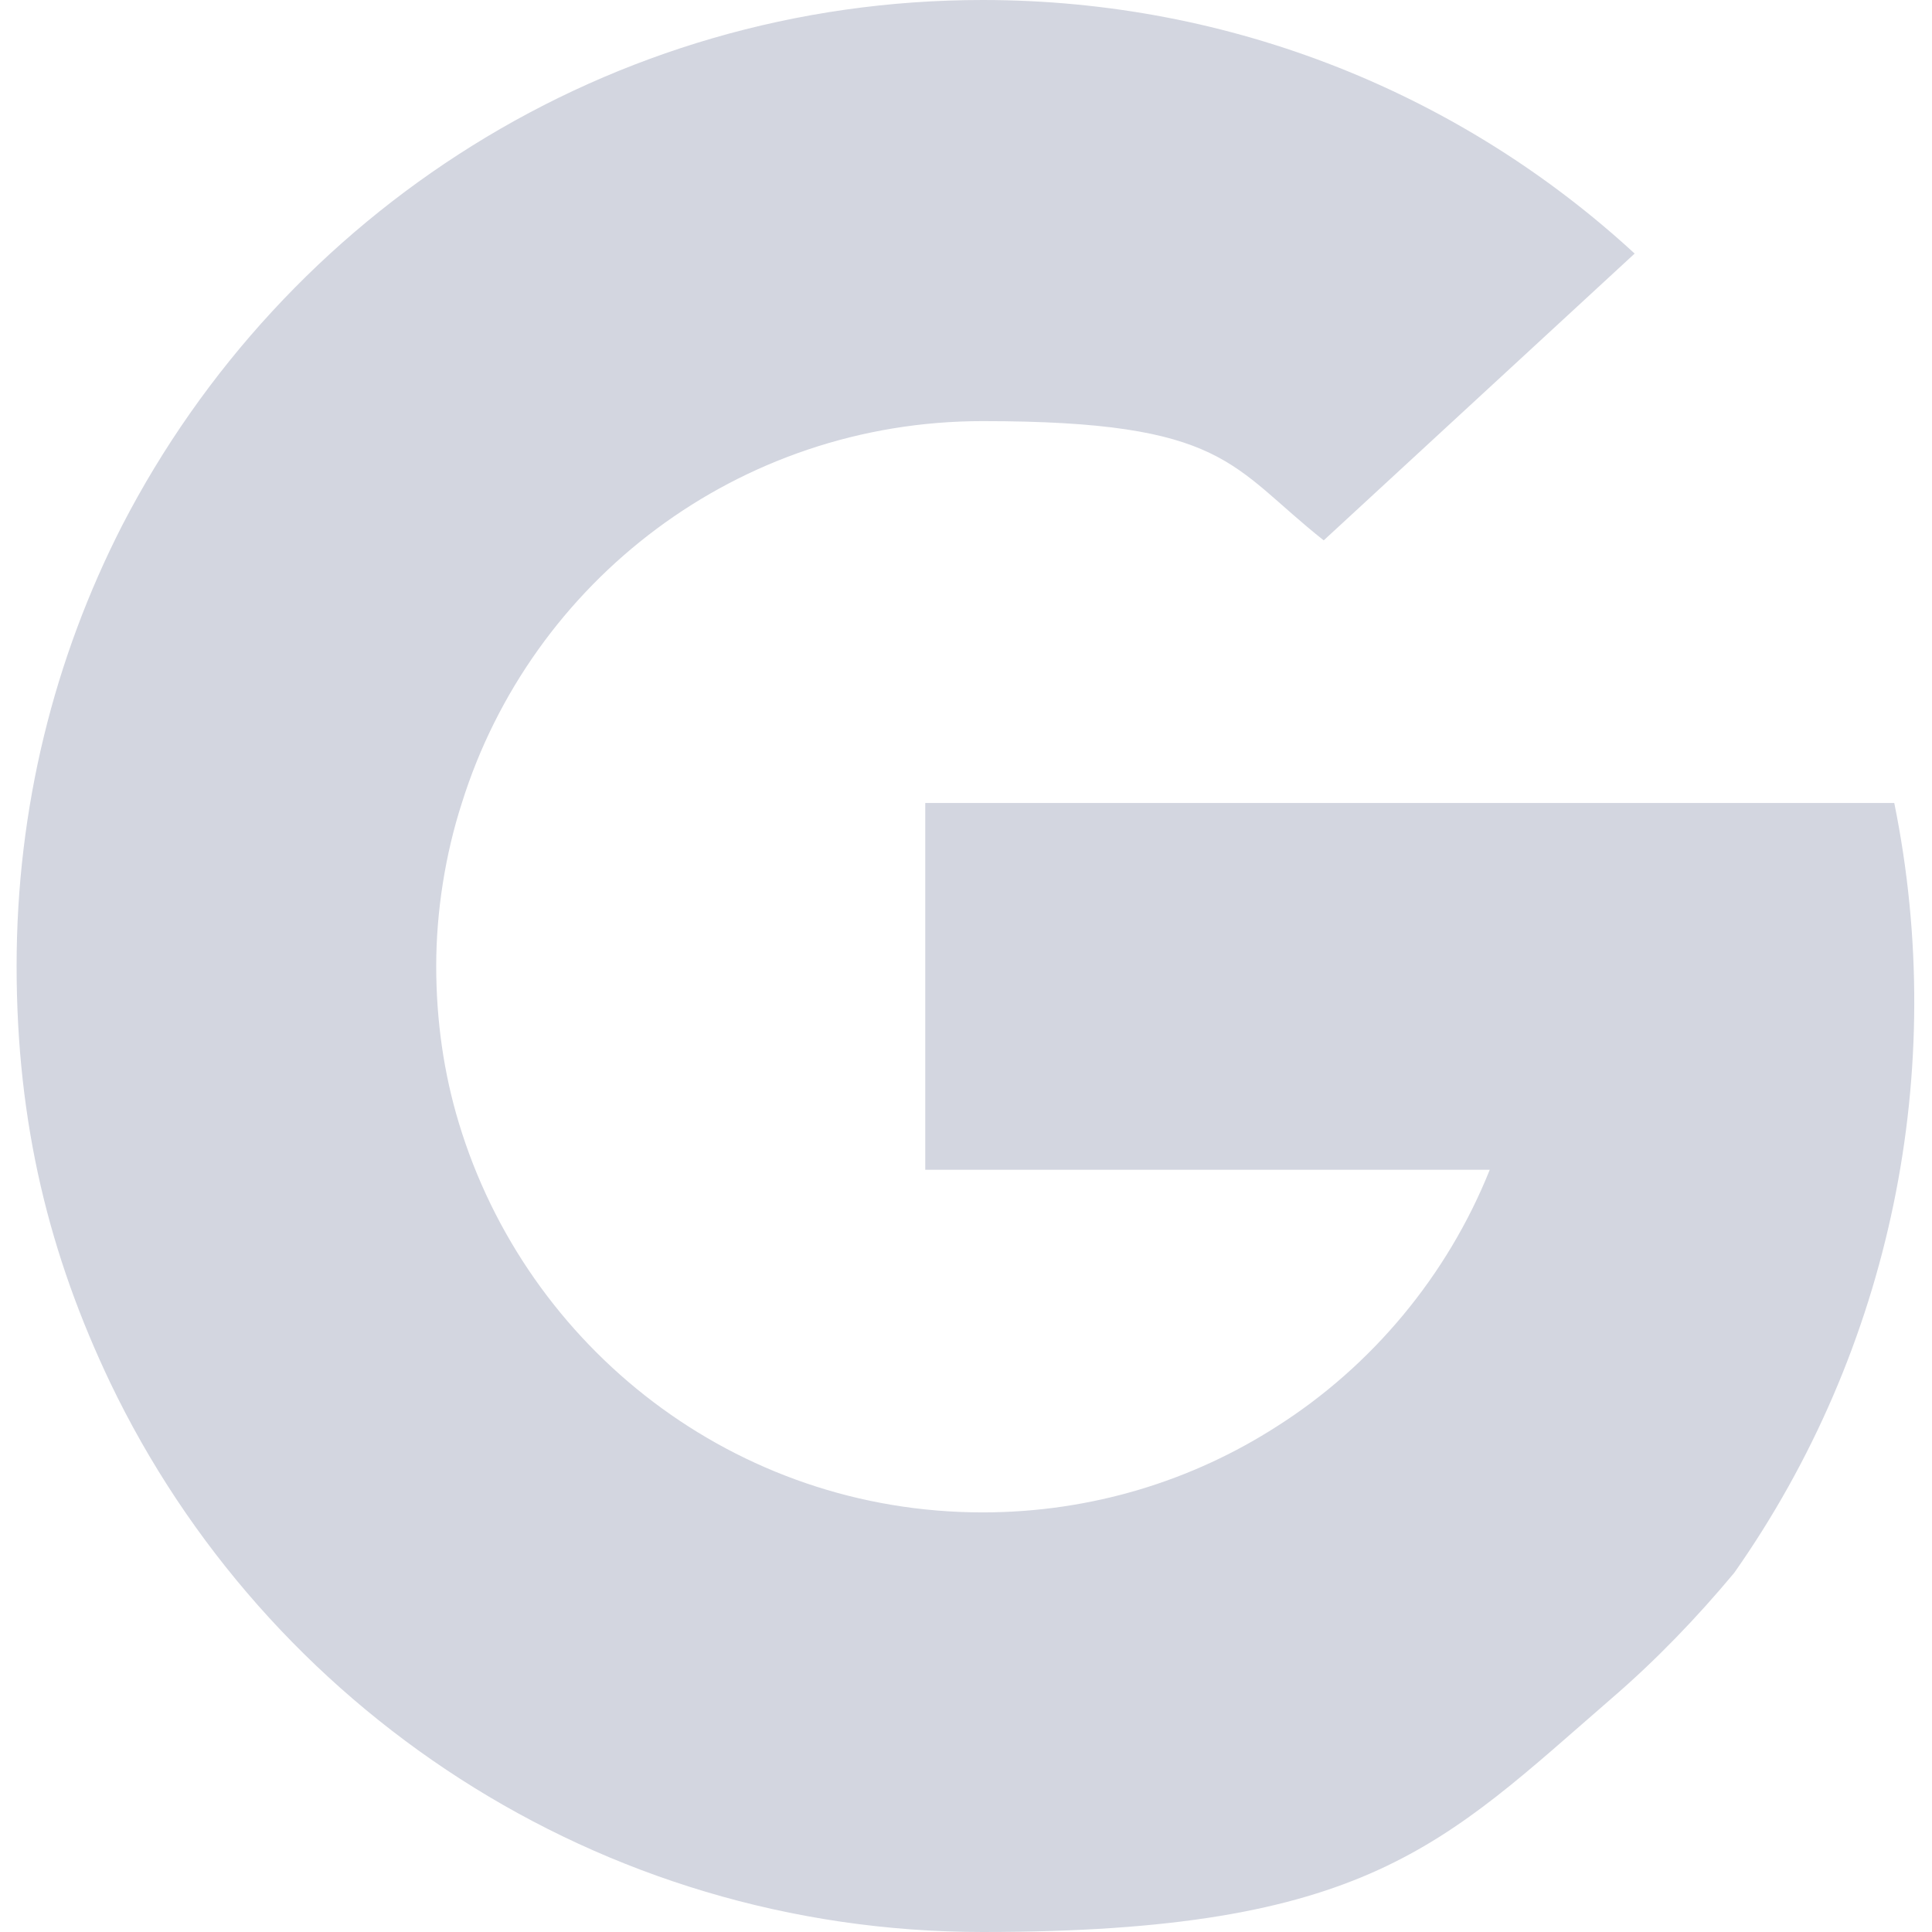 <?xml version="1.0" encoding="UTF-8"?>
<svg id="Layer_1" xmlns="http://www.w3.org/2000/svg" version="1.1" viewBox="0 0 128 128">
  <!-- Generator: Adobe Illustrator 29.5.0, SVG Export Plug-In . SVG Version: 2.1.0 Build 137)  -->
  <defs>
    <style>
      .st0 {
        fill: #d3d6e0;
        fill-rule: evenodd;
      }
    </style>
  </defs>
  <path class="st0" d="M125.6,53.2H61.3v24.3h37.4c-2.8,7-7.8,13-14.1,17-5.6,3.6-12.3,5.7-19.5,5.7-16.4,0-30.2-10.9-34.7-25.8-1-3.3-1.5-6.8-1.5-10.4s.6-7.4,1.7-10.8c4.6-14.7,18.3-25.3,34.5-25.3s16.4,3,22.6,7.9l20.6-19C96.9,6.3,81.7,0,65.1,0,40.3,0,18.8,14.1,8.1,34.8c-4.5,8.8-7,18.7-7,29.2s2.2,19.2,6.2,27.6c10.3,21.5,32.3,36.4,57.8,36.4s30.5-5.8,41.7-15.5c2.9-2.5,5.6-5.3,8.1-8.3,10.4-14.8,14.2-33.3,10.6-51h0Z"/>
</svg>